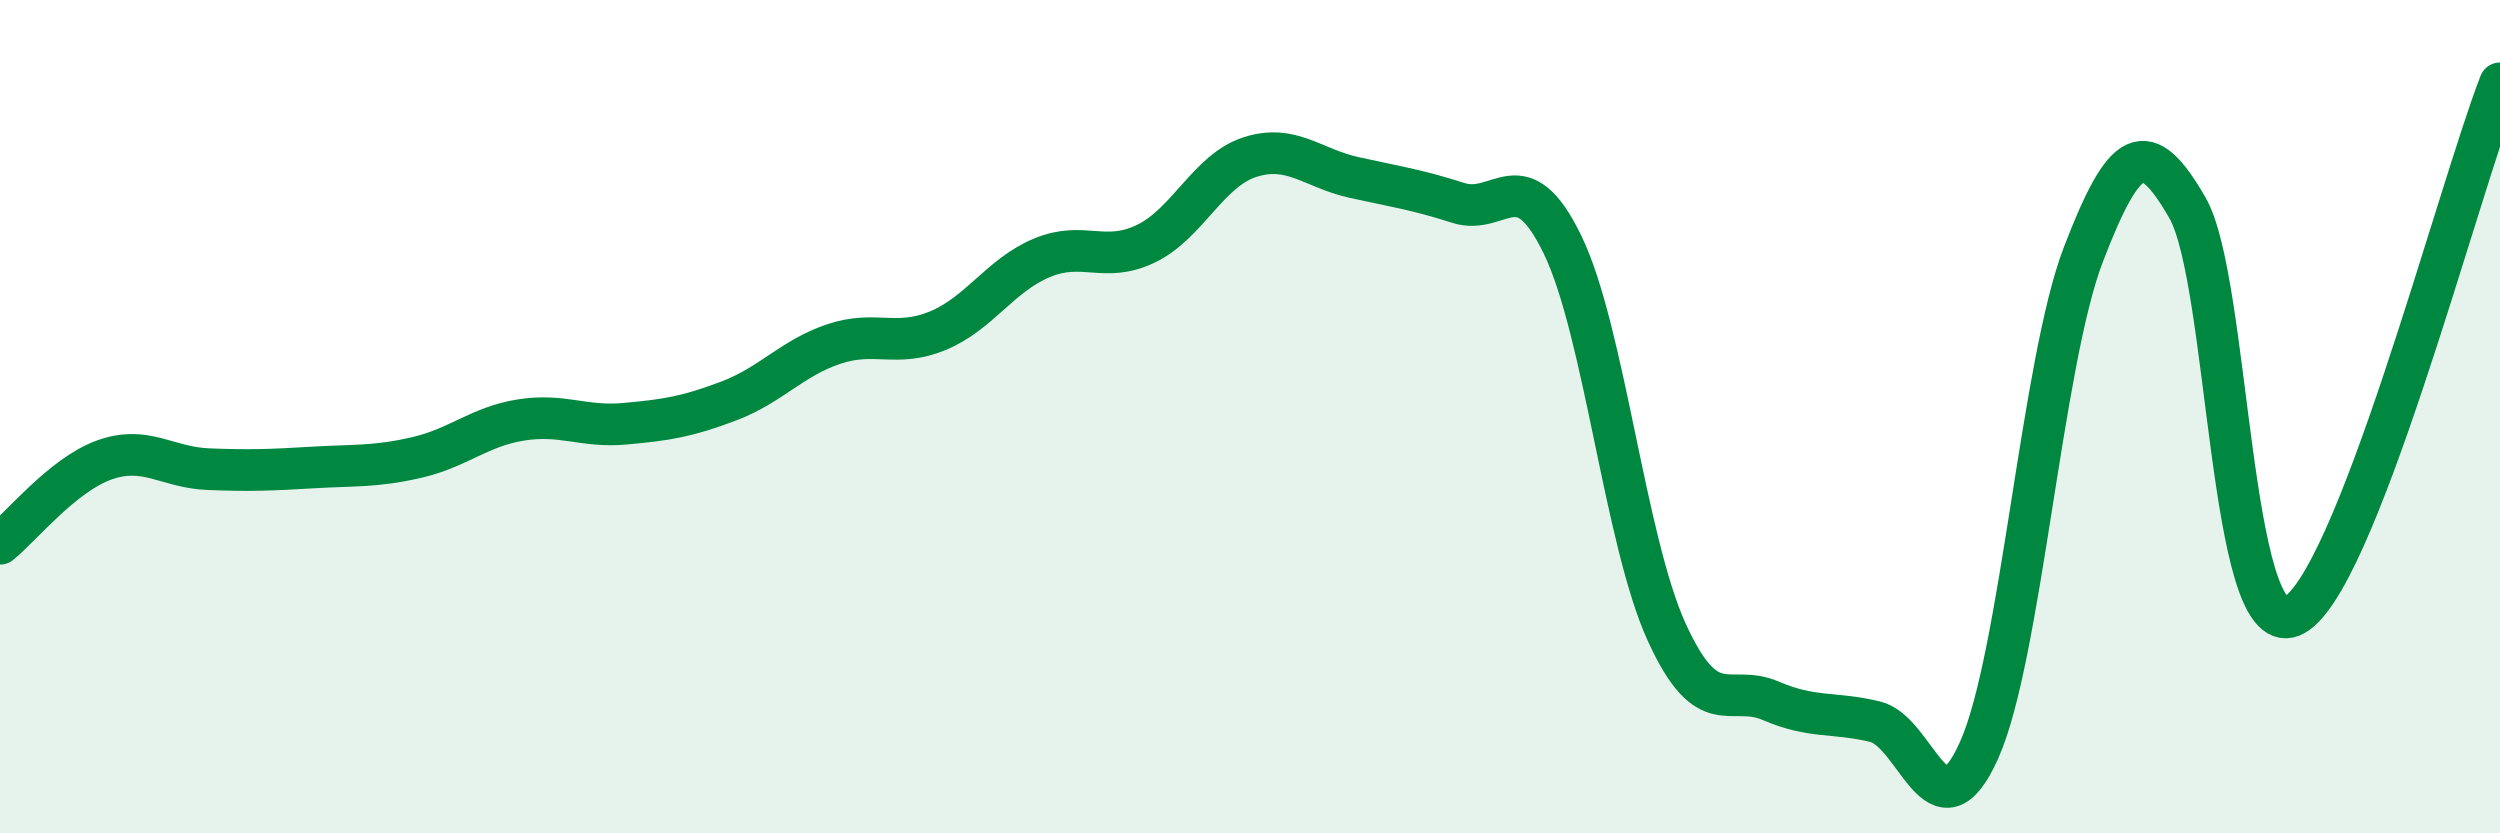 
    <svg width="60" height="20" viewBox="0 0 60 20" xmlns="http://www.w3.org/2000/svg">
      <path
        d="M 0,13.05 C 0.5,12.65 1.5,11.4 2.5,11.04 C 3.5,10.68 4,11.22 5,11.26 C 6,11.3 6.5,11.28 7.5,11.22 C 8.5,11.16 9,11.21 10,10.98 C 11,10.75 11.5,10.24 12.5,10.08 C 13.5,9.92 14,10.26 15,10.17 C 16,10.08 16.5,10 17.5,9.62 C 18.5,9.24 19,8.6 20,8.26 C 21,7.92 21.5,8.35 22.5,7.94 C 23.5,7.53 24,6.61 25,6.19 C 26,5.77 26.5,6.33 27.5,5.85 C 28.5,5.37 29,4.09 30,3.77 C 31,3.45 31.5,4.04 32.5,4.26 C 33.5,4.48 34,4.55 35,4.87 C 36,5.19 36.5,3.81 37.5,5.87 C 38.5,7.93 39,12.98 40,15.17 C 41,17.36 41.5,16.39 42.5,16.82 C 43.5,17.25 44,17.08 45,17.32 C 46,17.56 46.5,20.24 47.5,18 C 48.5,15.76 49,8.71 50,6.11 C 51,3.51 51.5,3.25 52.5,4.99 C 53.5,6.73 53.5,15.39 55,14.79 C 56.5,14.19 59,4.56 60,2L60 20L0 20Z"
        fill="#008740"
        opacity="0.1"
        stroke-linecap="round"
        stroke-linejoin="round"
      />
      <path
        d="M 0,13.05 C 0.5,12.65 1.5,11.4 2.5,11.04 C 3.5,10.68 4,11.22 5,11.26 C 6,11.3 6.5,11.28 7.5,11.22 C 8.5,11.16 9,11.21 10,10.98 C 11,10.75 11.5,10.24 12.5,10.08 C 13.5,9.92 14,10.26 15,10.17 C 16,10.08 16.5,10 17.5,9.62 C 18.5,9.24 19,8.6 20,8.26 C 21,7.92 21.5,8.35 22.5,7.94 C 23.5,7.53 24,6.61 25,6.19 C 26,5.77 26.5,6.33 27.5,5.85 C 28.5,5.37 29,4.09 30,3.77 C 31,3.45 31.5,4.04 32.5,4.26 C 33.5,4.48 34,4.55 35,4.87 C 36,5.19 36.5,3.81 37.5,5.87 C 38.5,7.93 39,12.98 40,15.17 C 41,17.36 41.5,16.39 42.5,16.82 C 43.5,17.25 44,17.08 45,17.32 C 46,17.56 46.5,20.24 47.5,18 C 48.5,15.76 49,8.71 50,6.11 C 51,3.51 51.5,3.25 52.5,4.99 C 53.5,6.73 53.5,15.39 55,14.79 C 56.5,14.19 59,4.56 60,2"
        stroke="#008740"
        stroke-width="1"
        fill="none"
        stroke-linecap="round"
        stroke-linejoin="round"
      />
    </svg>
  